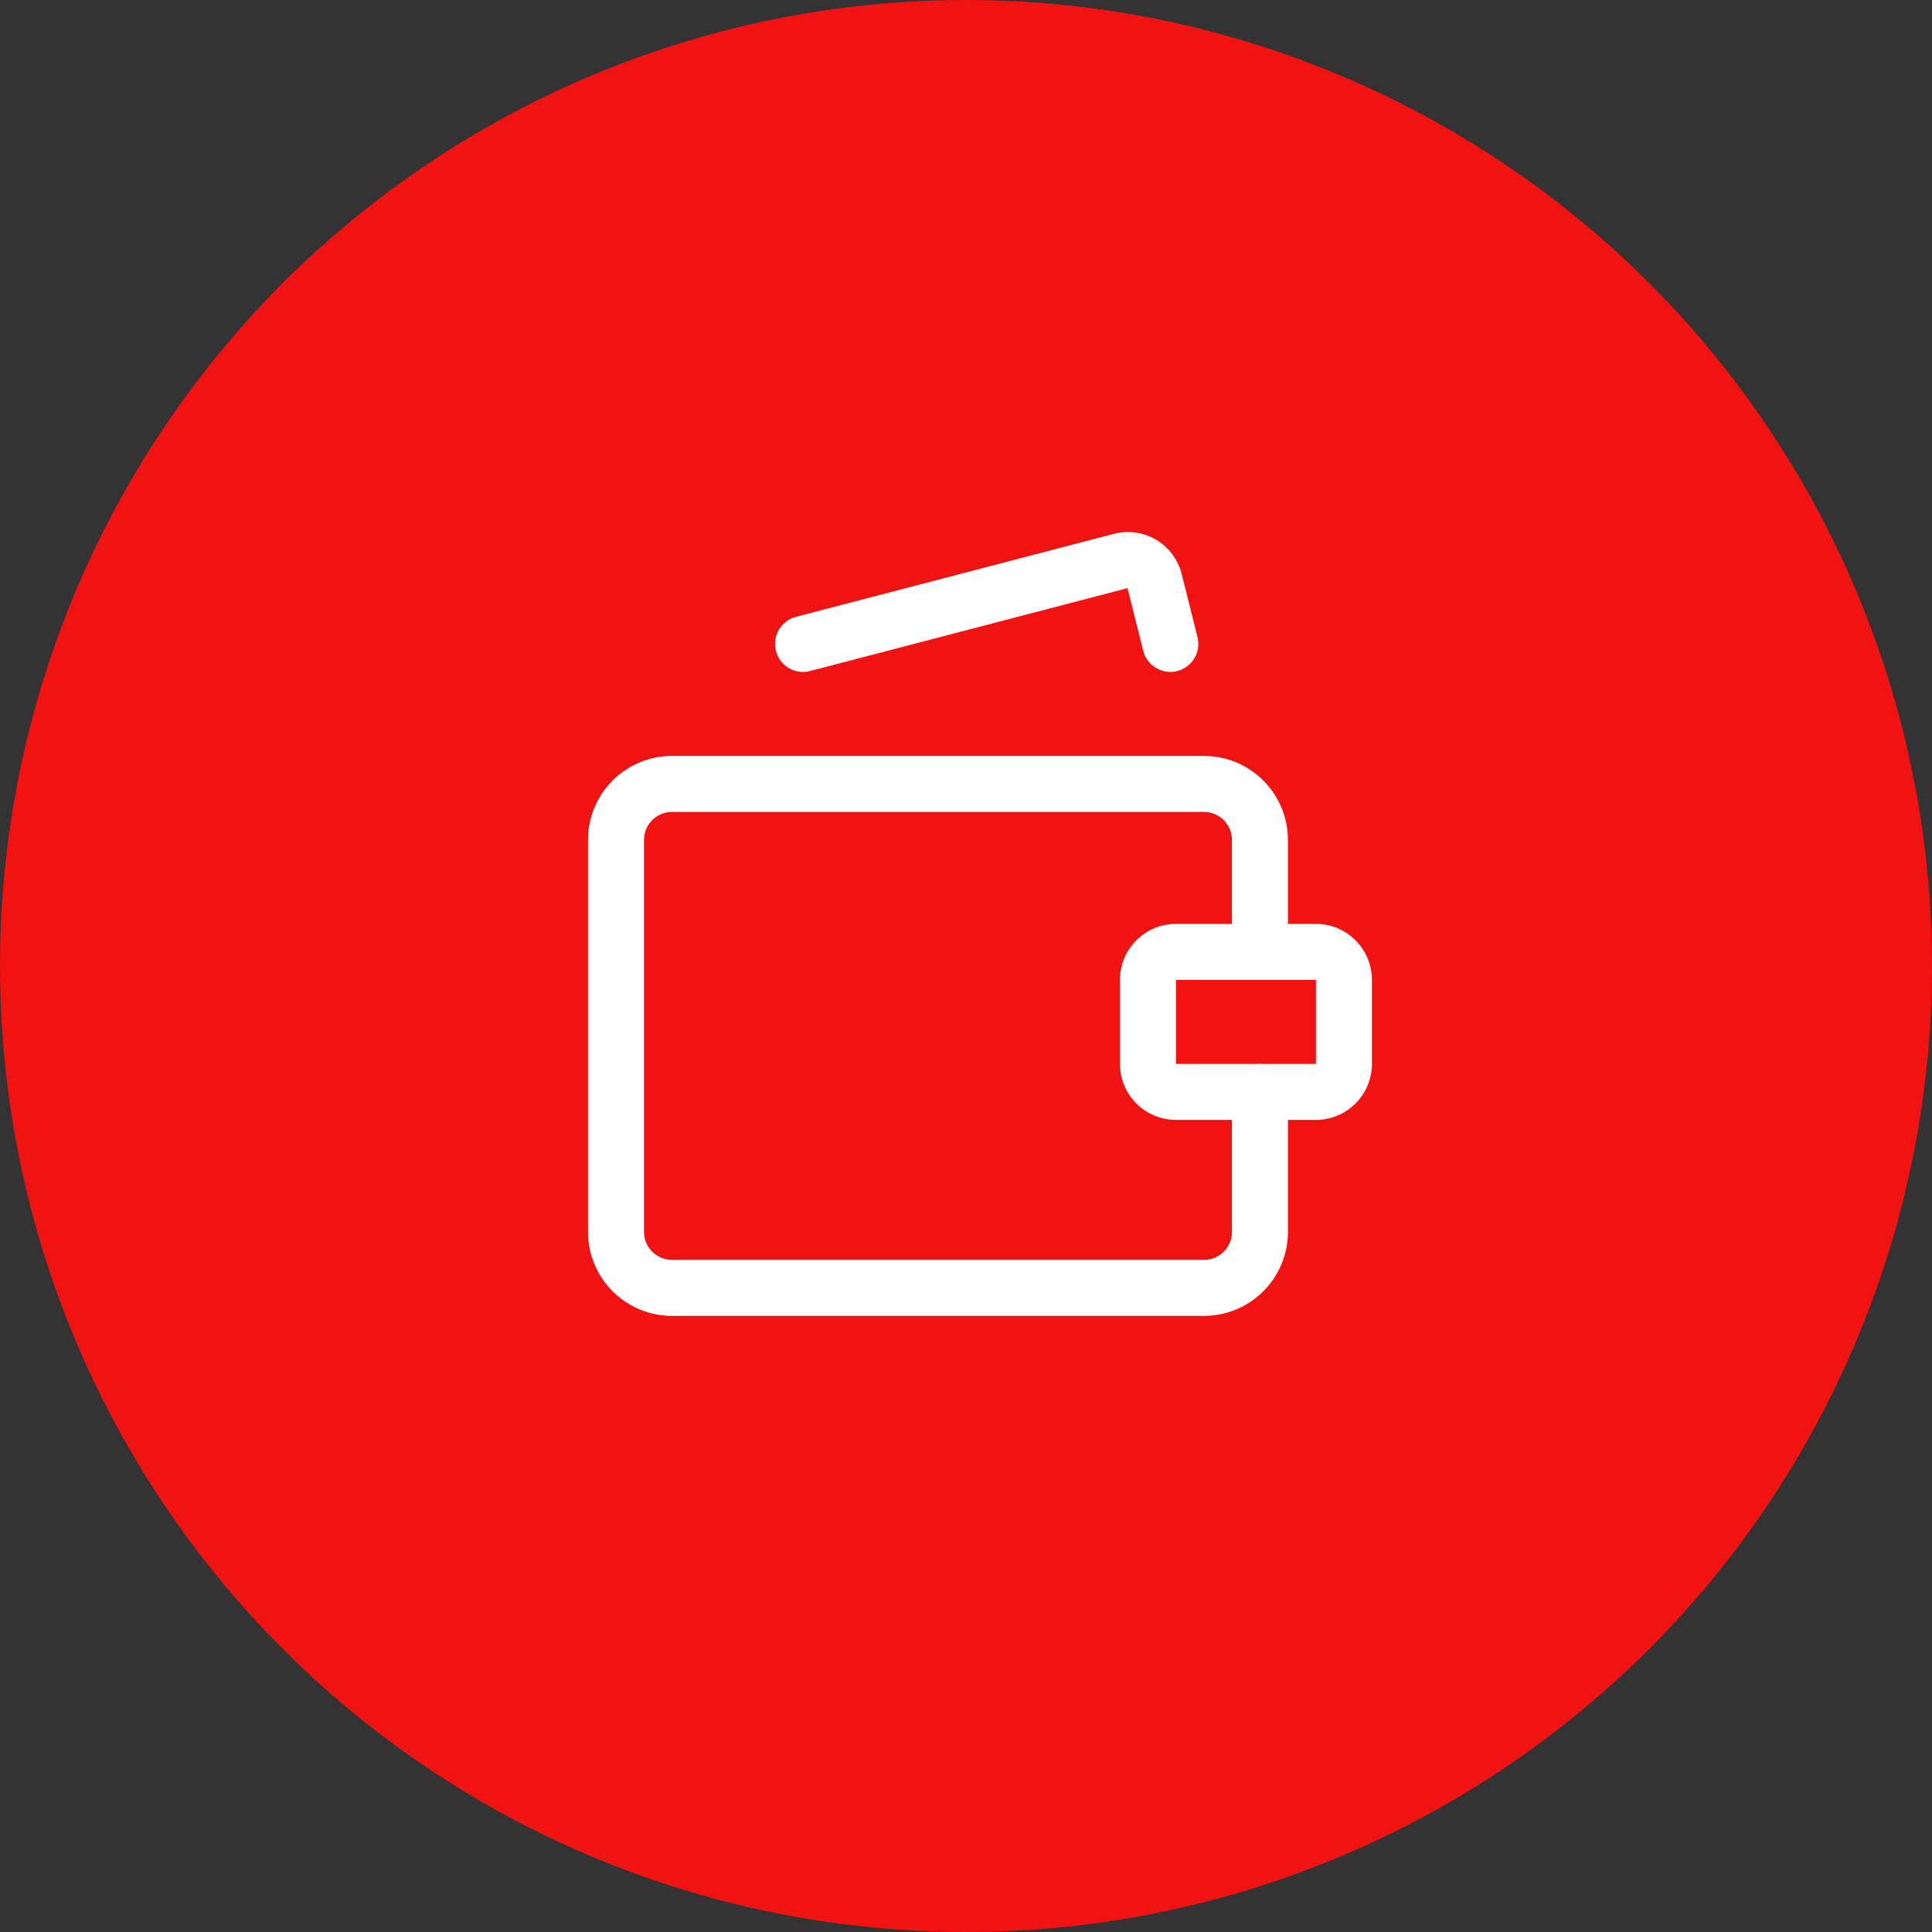 <?xml version="1.0" encoding="UTF-8"?> <svg xmlns="http://www.w3.org/2000/svg" width="69" height="69" viewBox="0 0 69 69" fill="none"><rect x="0" y="0" width="69" height="69" fill="#333333" stroke="none"/><circle cx="34.5" cy="34.5" r="34.5" fill="#F11212"></circle><path d="M43.998 33.997V29.997C43.998 29.732 43.893 29.477 43.705 29.29C43.518 29.102 43.264 28.997 42.998 28.997H24C23.735 28.997 23.48 29.102 23.293 29.29C23.105 29.477 23 29.732 23 29.997V43.996C23 44.261 23.105 44.515 23.293 44.703C23.48 44.89 23.735 44.996 24 44.996H42.998C43.264 44.996 43.518 44.89 43.705 44.703C43.893 44.515 43.998 44.261 43.998 43.996V38.996C43.998 38.444 44.446 37.996 44.998 37.996C45.55 37.996 45.998 38.444 45.998 38.996V43.996C45.998 44.791 45.682 45.554 45.119 46.117C44.557 46.679 43.794 46.996 42.998 46.996H24C23.204 46.996 22.441 46.679 21.879 46.117C21.316 45.554 21 44.791 21 43.996V29.997C21 29.201 21.316 28.439 21.879 27.876C22.441 27.313 23.204 26.997 24 26.997H42.998C43.794 26.997 44.557 27.313 45.119 27.876C45.682 28.439 45.998 29.201 45.998 29.997V33.997C45.998 34.549 45.55 34.996 44.998 34.996C44.446 34.996 43.998 34.549 43.998 33.997Z" fill="white"></path><path d="M40.539 19.016L40.737 19.053C40.931 19.099 41.117 19.174 41.289 19.276C41.462 19.378 41.618 19.505 41.752 19.653L41.879 19.807L41.989 19.975C42.088 20.143 42.161 20.325 42.207 20.514L42.768 22.754C42.902 23.29 42.577 23.833 42.041 23.967C41.506 24.101 40.963 23.776 40.829 23.241L40.264 20.985L40.27 21.005L28.931 23.965C28.397 24.104 27.852 23.784 27.712 23.25C27.573 22.716 27.893 22.169 28.427 22.03L39.766 19.069C39.954 19.018 40.147 18.995 40.34 19.001L40.539 19.016Z" fill="white"></path><path d="M41.998 34.996V37.996H46.998V34.996H41.998ZM48.997 37.996C48.997 39.1 48.102 39.996 46.998 39.996H41.998C40.893 39.996 39.998 39.1 39.998 37.996V34.996C39.998 33.892 40.893 32.996 41.998 32.996H46.998C48.102 32.996 48.997 33.892 48.997 34.996V37.996Z" fill="white"></path></svg> 